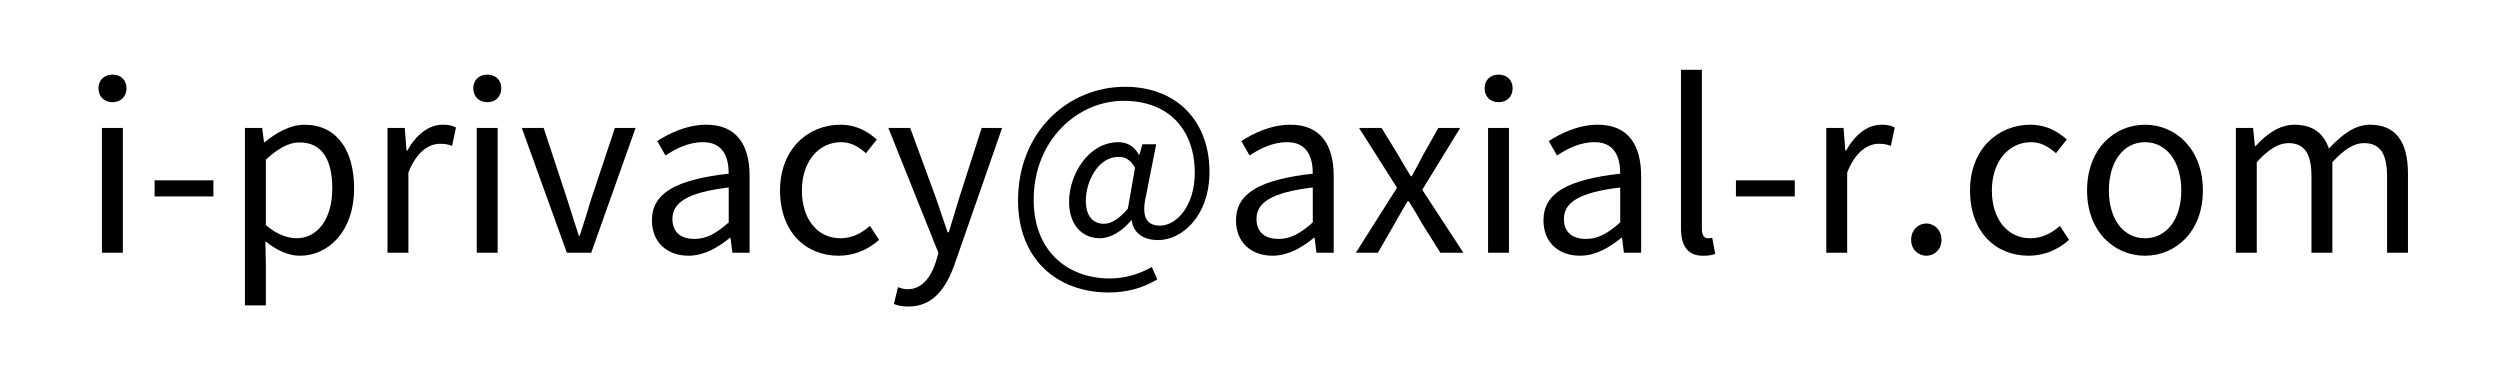 <?xml version="1.0" encoding="UTF-8"?><svg id="_レイヤー_2" xmlns="http://www.w3.org/2000/svg" width="130.462" height="19.948" viewBox="0 0 130.462 19.948"><g id="_レイヤー_1-2"><path d="M5.139,4.601c0-.419.3-.708.732-.708s.731.288.731.708c0,.444-.3.732-.731.732s-.732-.288-.732-.732ZM5.319,6.677h1.091v6.512h-1.091v-6.512Z" fill="#000" stroke-width="0"/><path d="M8.067,9.411h3.07v.839h-3.07v-.839Z" fill="#000" stroke-width="0"/><path d="M12.782,6.677h.899l.096.743h.036c.588-.479,1.319-.911,2.075-.911,1.679,0,2.591,1.319,2.591,3.322,0,2.23-1.332,3.514-2.831,3.514-.587,0-1.211-.276-1.799-.755l.024,1.139v2.207h-1.091V6.677ZM17.34,9.843c0-1.439-.48-2.411-1.715-2.411-.552,0-1.115.312-1.751.899v3.418c.587.503,1.164.684,1.595.684,1.079,0,1.871-.972,1.871-2.591Z" fill="#000" stroke-width="0"/><path d="M20.222,6.677h.899l.096,1.187h.036c.456-.828,1.115-1.355,1.847-1.355.288,0,.492.036.695.144l-.204.959c-.216-.083-.372-.108-.636-.108-.54,0-1.211.384-1.643,1.5v4.186h-1.091v-6.512Z" fill="#000" stroke-width="0"/><path d="M24.698,4.601c0-.419.3-.708.732-.708s.731.288.731.708c0,.444-.3.732-.731.732s-.732-.288-.732-.732ZM24.878,6.677h1.091v6.512h-1.091v-6.512Z" fill="#000" stroke-width="0"/><path d="M27.23,6.677h1.14l1.223,3.706c.204.636.408,1.308.612,1.919h.048c.204-.611.408-1.283.6-1.919l1.235-3.706h1.08l-2.315,6.512h-1.271l-2.351-6.512Z" fill="#000" stroke-width="0"/><path d="M34.022,11.498c0-1.416,1.235-2.123,4.005-2.435,0-.84-.275-1.644-1.343-1.644-.756,0-1.439.348-1.955.696l-.432-.755c.6-.384,1.523-.852,2.566-.852,1.583,0,2.255,1.067,2.255,2.674v4.006h-.899l-.096-.78h-.036c-.624.516-1.355.936-2.159.936-1.091,0-1.907-.671-1.907-1.847ZM38.028,11.606v-1.823c-2.194.264-2.938.804-2.938,1.643,0,.744.503,1.043,1.151,1.043.635,0,1.151-.3,1.787-.863Z" fill="#000" stroke-width="0"/><path d="M40.706,9.939c0-2.171,1.475-3.43,3.142-3.43.852,0,1.439.36,1.907.768l-.563.719c-.384-.335-.779-.576-1.295-.576-1.187,0-2.051,1.02-2.051,2.519s.815,2.495,2.015,2.495c.6,0,1.127-.276,1.535-.648l.479.732c-.587.527-1.331.827-2.111.827-1.727,0-3.058-1.247-3.058-3.406Z" fill="#000" stroke-width="0"/><path d="M46.646,15.863l.216-.875c.132.048.324.108.492.108.744,0,1.211-.6,1.475-1.403l.144-.492-2.615-6.524h1.14l1.331,3.622c.192.564.42,1.235.624,1.823h.06c.18-.588.372-1.248.552-1.823l1.164-3.622h1.067l-2.459,7.052c-.443,1.283-1.127,2.267-2.422,2.267-.312,0-.564-.048-.768-.132Z" fill="#000" stroke-width="0"/><path d="M53.126,10.466c0-3.586,2.603-5.937,5.589-5.937,2.698,0,4.401,1.799,4.401,4.438,0,2.339-1.463,3.562-2.674,3.562-.732,0-1.295-.336-1.379-1.02h-.036c-.432.516-1.043.924-1.631.924-.912,0-1.607-.684-1.607-1.907,0-1.415,1.008-3.106,2.579-3.106.456,0,.828.216,1.067.66h.024l.156-.551h.72l-.528,2.674c-.252,1.08,0,1.571.731,1.571.852,0,1.811-1.02,1.811-2.759,0-2.171-1.283-3.754-3.718-3.754-2.387,0-4.689,2.039-4.689,5.169,0,2.614,1.703,4.102,3.981,4.102.816,0,1.583-.252,2.183-.6l.288.647c-.779.468-1.619.684-2.542.684-2.626,0-4.725-1.679-4.725-4.797ZM58.859,10.886l.372-2.135c-.252-.42-.492-.564-.864-.564-1.055,0-1.703,1.271-1.703,2.279,0,.864.408,1.211.948,1.211.372,0,.779-.24,1.247-.792Z" fill="#000" stroke-width="0"/><path d="M64.502,11.498c0-1.416,1.235-2.123,4.006-2.435,0-.84-.276-1.644-1.344-1.644-.755,0-1.439.348-1.955.696l-.432-.755c.6-.384,1.523-.852,2.566-.852,1.583,0,2.255,1.067,2.255,2.674v4.006h-.9l-.096-.78h-.036c-.624.516-1.355.936-2.159.936-1.091,0-1.907-.671-1.907-1.847ZM68.508,11.606v-1.823c-2.195.264-2.938.804-2.938,1.643,0,.744.503,1.043,1.151,1.043.636,0,1.151-.3,1.787-.863Z" fill="#000" stroke-width="0"/><path d="M72.901,9.795l-1.979-3.118h1.175l.875,1.427c.204.372.432.732.648,1.092h.048c.204-.36.396-.72.588-1.092l.803-1.427h1.14l-1.979,3.226,2.147,3.286h-1.2l-.959-1.523c-.216-.396-.456-.792-.695-1.164h-.06c-.228.372-.444.768-.671,1.164l-.876,1.523h-1.151l2.147-3.394Z" fill="#000" stroke-width="0"/><path d="M77.473,4.601c0-.419.3-.708.732-.708s.731.288.731.708c0,.444-.3.732-.731.732s-.732-.288-.732-.732ZM77.654,6.677h1.091v6.512h-1.091v-6.512Z" fill="#000" stroke-width="0"/><path d="M80.546,11.498c0-1.416,1.235-2.123,4.005-2.435,0-.84-.275-1.644-1.343-1.644-.756,0-1.439.348-1.955.696l-.432-.755c.6-.384,1.523-.852,2.566-.852,1.583,0,2.255,1.067,2.255,2.674v4.006h-.899l-.096-.78h-.036c-.624.516-1.355.936-2.159.936-1.091,0-1.907-.671-1.907-1.847ZM84.551,11.606v-1.823c-2.194.264-2.938.804-2.938,1.643,0,.744.503,1.043,1.151,1.043.635,0,1.151-.3,1.787-.863Z" fill="#000" stroke-width="0"/><path d="M87.721,11.893V3.642h1.091v8.324c0,.335.144.468.312.468.06,0,.108,0,.228-.024l.156.84c-.156.06-.336.096-.636.096-.816,0-1.151-.527-1.151-1.451Z" fill="#000" stroke-width="0"/><path d="M90.59,9.411h3.07v.839h-3.07v-.839Z" fill="#000" stroke-width="0"/><path d="M95.305,6.677h.899l.096,1.187h.036c.456-.828,1.115-1.355,1.847-1.355.288,0,.492.036.695.144l-.204.959c-.216-.083-.372-.108-.636-.108-.54,0-1.211.384-1.643,1.5v4.186h-1.091v-6.512Z" fill="#000" stroke-width="0"/><path d="M99.733,12.517c0-.504.36-.852.792-.852s.792.348.792.852c0,.492-.36.827-.792.827s-.792-.335-.792-.827Z" fill="#000" stroke-width="0"/><path d="M102.805,9.939c0-2.171,1.475-3.43,3.142-3.43.852,0,1.439.36,1.907.768l-.563.719c-.384-.335-.779-.576-1.295-.576-1.187,0-2.051,1.02-2.051,2.519s.815,2.495,2.015,2.495c.6,0,1.127-.276,1.535-.648l.479.732c-.587.527-1.331.827-2.111.827-1.727,0-3.058-1.247-3.058-3.406Z" fill="#000" stroke-width="0"/><path d="M108.913,9.939c0-2.171,1.427-3.43,3.022-3.43s3.022,1.259,3.022,3.43c0,2.159-1.427,3.406-3.022,3.406s-3.022-1.247-3.022-3.406ZM113.83,9.939c0-1.5-.768-2.519-1.895-2.519s-1.883,1.02-1.883,2.519.756,2.495,1.883,2.495,1.895-.996,1.895-2.495Z" fill="#000" stroke-width="0"/><path d="M116.677,6.677h.899l.096.947h.036c.564-.624,1.248-1.115,2.027-1.115.996,0,1.535.479,1.799,1.247.671-.731,1.355-1.247,2.146-1.247,1.343,0,1.979.887,1.979,2.555v4.125h-1.091v-3.982c0-1.223-.384-1.739-1.211-1.739-.504,0-1.031.324-1.643.995v4.726h-1.091v-3.982c0-1.223-.384-1.739-1.211-1.739-.492,0-1.043.324-1.643.995v4.726h-1.091v-6.512Z" fill="#000" stroke-width="0"/><rect width="130.462" height="19.948" fill="none" stroke-width="0"/></g></svg>